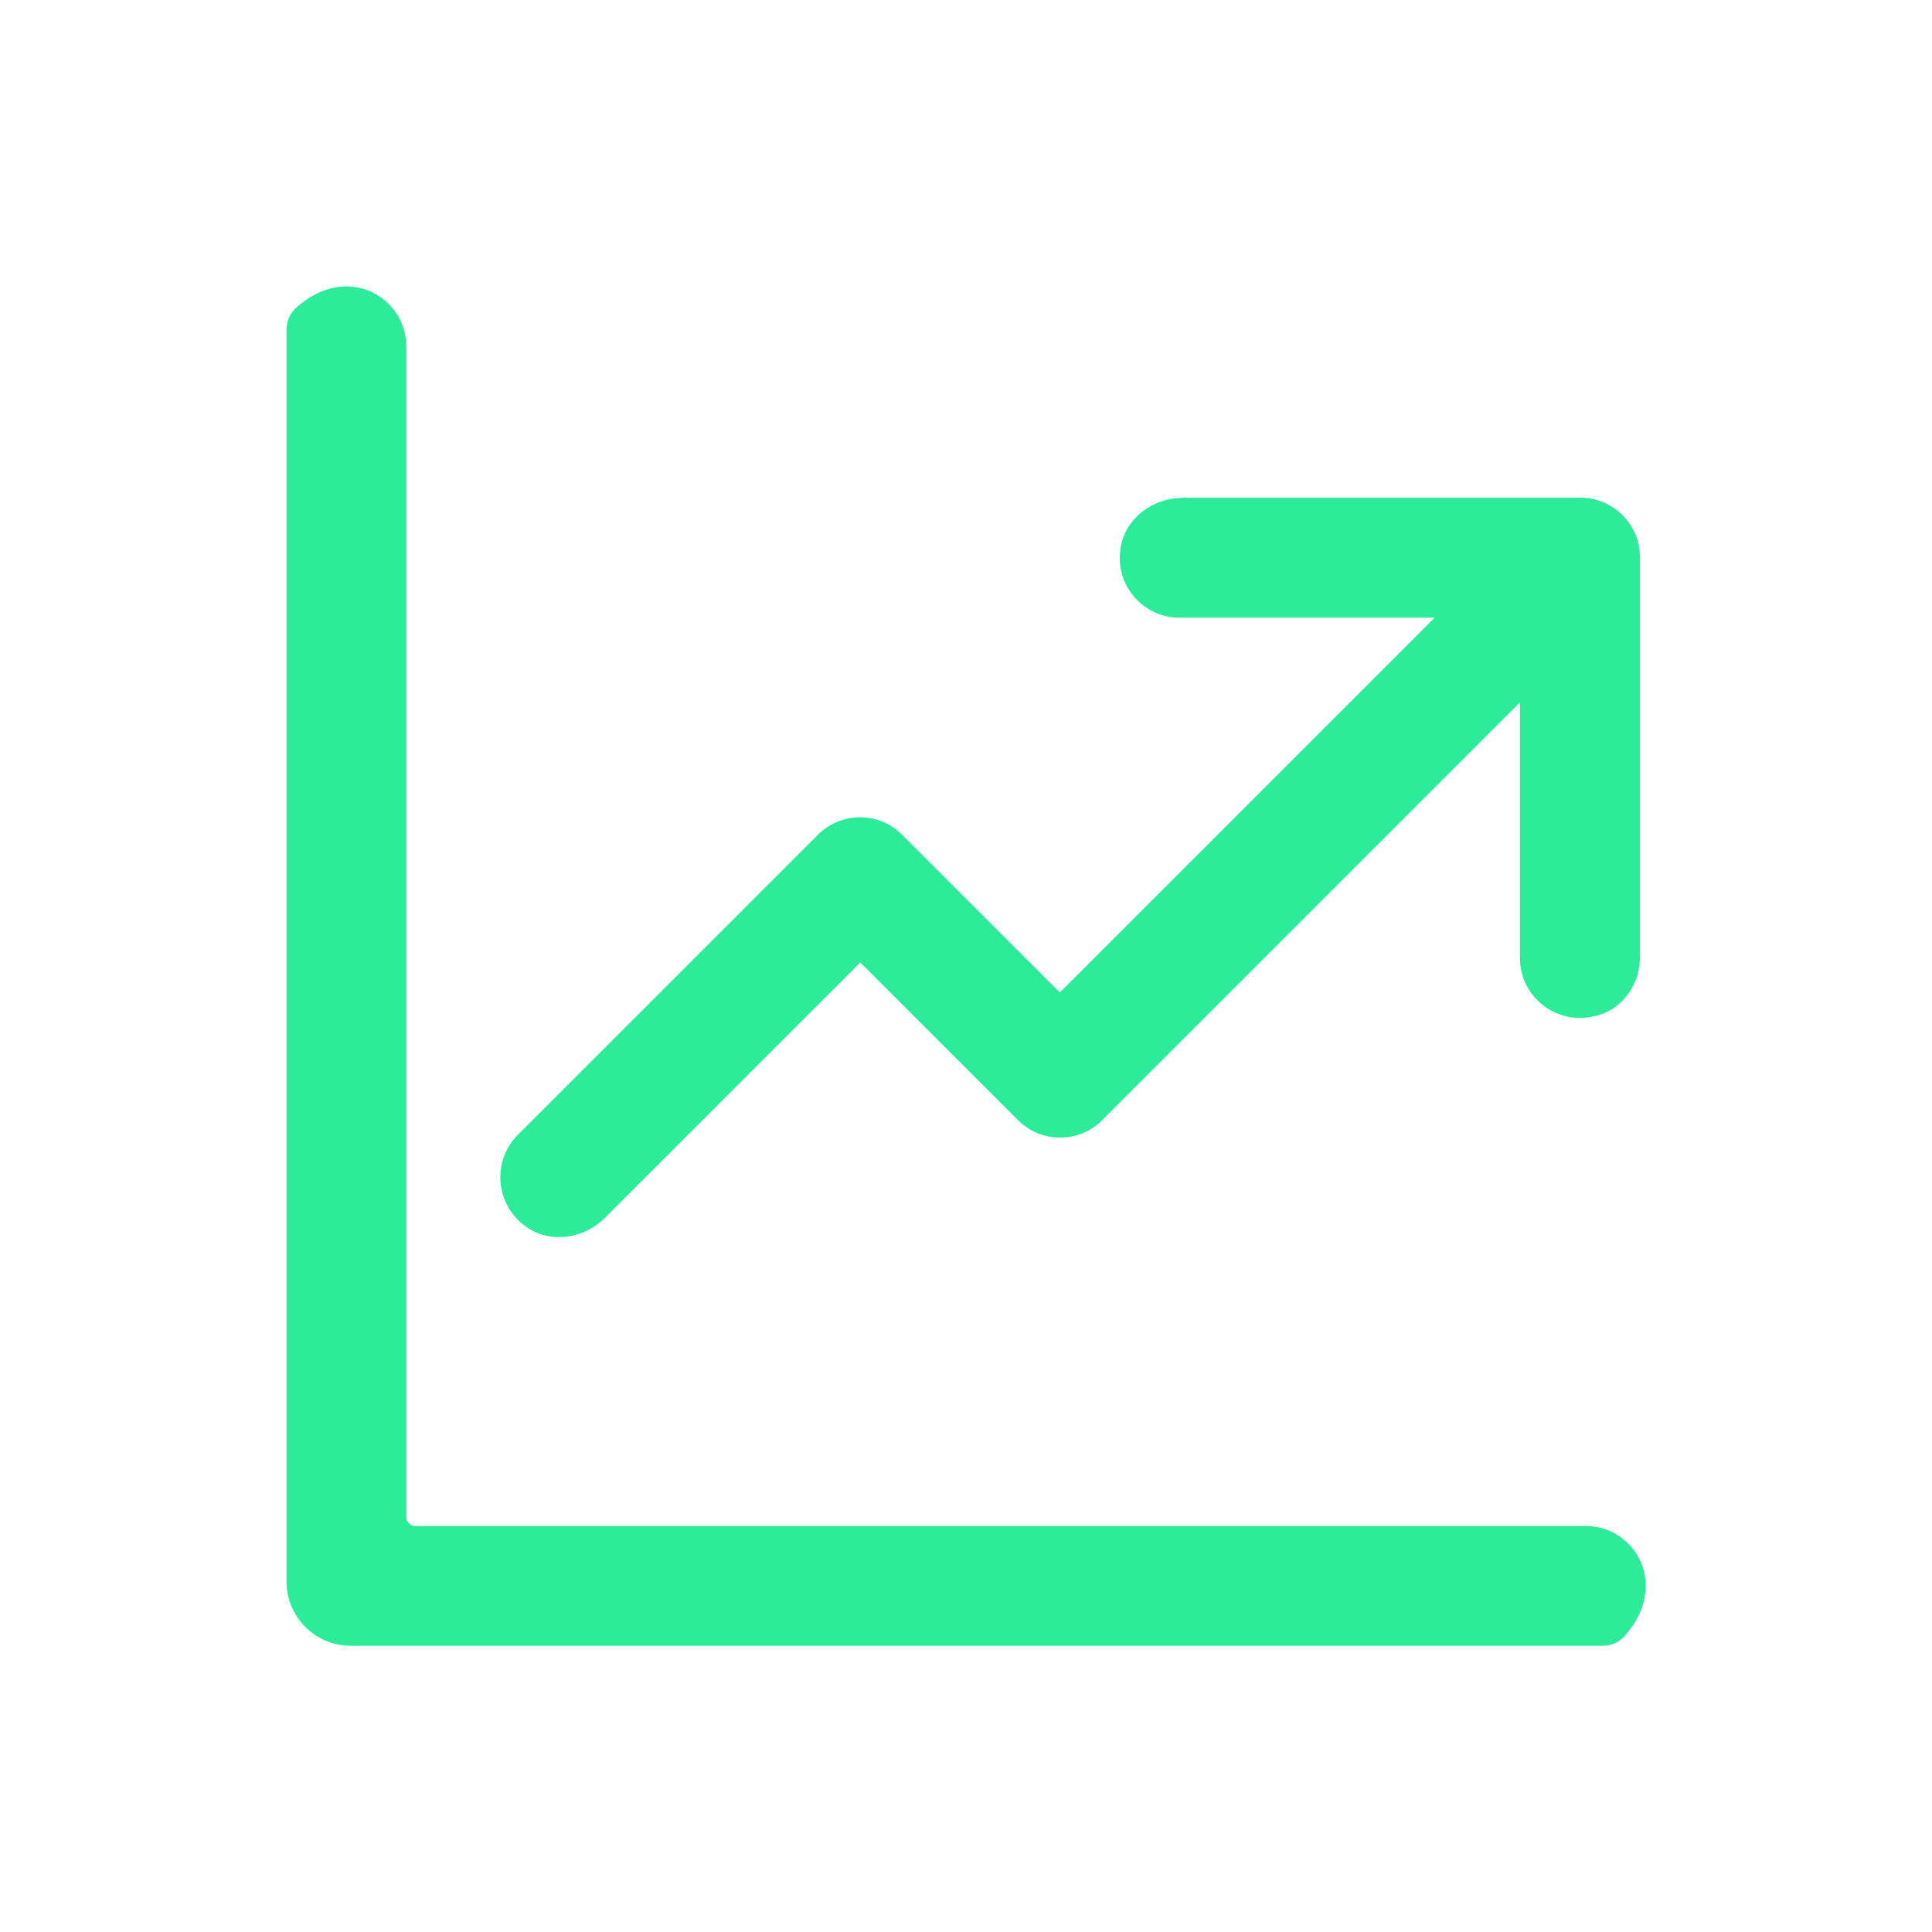 <?xml version="1.0" encoding="UTF-8"?>
<svg id="Layer_1" data-name="Layer 1" xmlns="http://www.w3.org/2000/svg" viewBox="0 0 70 70">
  <defs>
    <style>
      .cls-1 {
        fill: #2cec9a;
      }
    </style>
  </defs>
  <path class="cls-1" d="M14.72,12.55c0-1.78-2.14-3.06-3.99-1.4-.22.2-.35.49-.35.79v45.36c0,1.28,1.04,2.33,2.33,2.33h45.37c.29,0,.58-.13.77-.34,1.67-1.85.39-4-1.39-4H15.05c-.18,0-.33-.15-.33-.33V12.55ZM42.85,18.03h14.4c1.2,0,2.17.97,2.17,2.17v14.47c0,.94-.57,1.82-1.47,2.1-1.5.47-2.88-.63-2.88-2.06v-9.26l-15.13,15.13c-.85.85-2.22.85-3.06,0l-5.71-5.71-9.26,9.26c-.75.75-1.95.94-2.83.33-1.15-.8-1.26-2.39-.32-3.34l10.87-10.87c.85-.85,2.22-.85,3.06,0l5.71,5.71,13.58-13.58h-9.24c-1.33,0-2.39-1.2-2.13-2.58.19-1.04,1.17-1.76,2.23-1.76Z"/>
</svg>